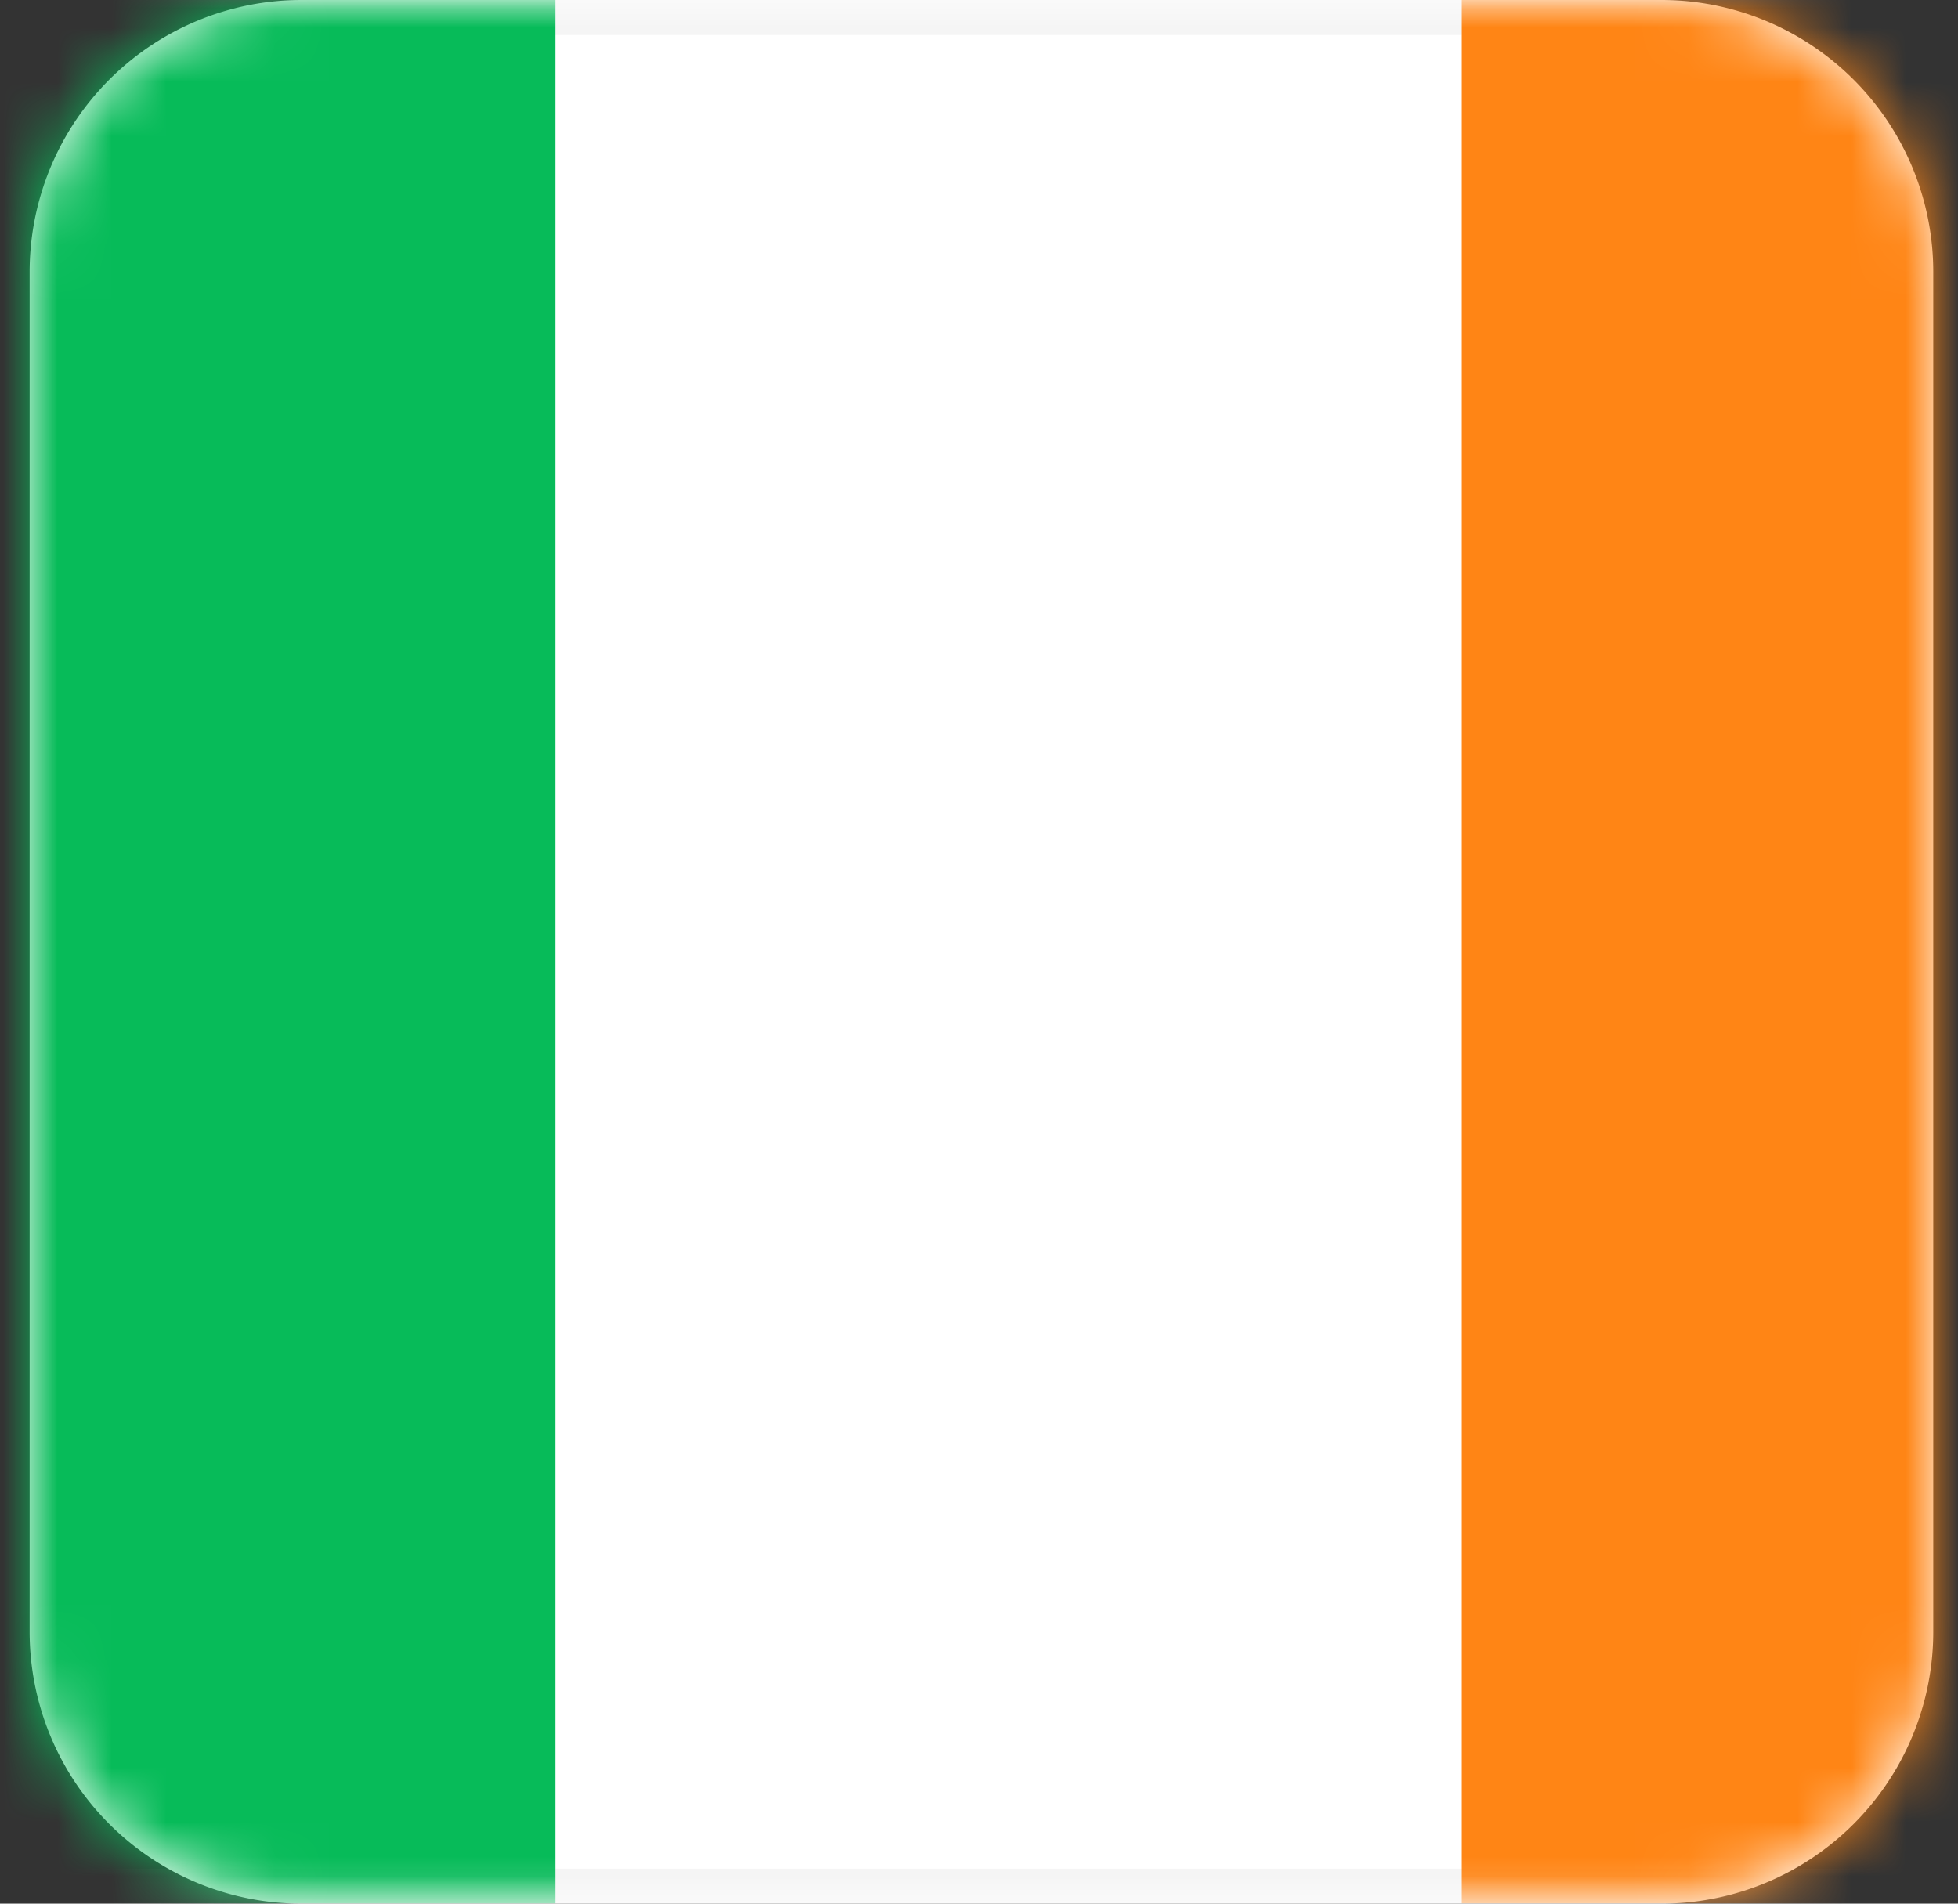 <svg xmlns="http://www.w3.org/2000/svg" xmlns:xlink="http://www.w3.org/1999/xlink" width="36" height="35" viewBox="0 0 36 35"><rect x="0" y="0" width="36" height="35" fill="#333333" stroke="none"/><defs><rect id="selmiixx9c" x="0" y="0" width="50" height="35.714" rx="4"></rect><path d="M5 35a5 5 0 0 1-5-5V5a5 5 0 0 1 5-5h25a5 5 0 0 1 5 5v25a5 5 0 0 1-5 5H5z" id="wjl26ymdla"></path></defs><g transform="translate(.545)" fill="none" fill-rule="evenodd"><mask id="xkl0h3s9vb" fill="#fff"><use xlink:href="#wjl26ymdla"></use></mask><use fill="#FFF" xlink:href="#wjl26ymdla"></use><g mask="url(#xkl0h3s9vb)"><g transform="translate(-7 -.357)"><mask id="jchb7adl0d" fill="#fff"><use xlink:href="#selmiixx9c"></use></mask><rect stroke="#F5F5F5" x=".5" y=".5" width="49" height="34.714" rx="4"></rect><path fill="#FF8515" mask="url(#jchb7adl0d)" d="M33.333 0H50v35.714H33.333z"></path><path fill="#07BB59" mask="url(#jchb7adl0d)" d="M0 0h16.667v35.714H0z"></path></g></g></g></svg>